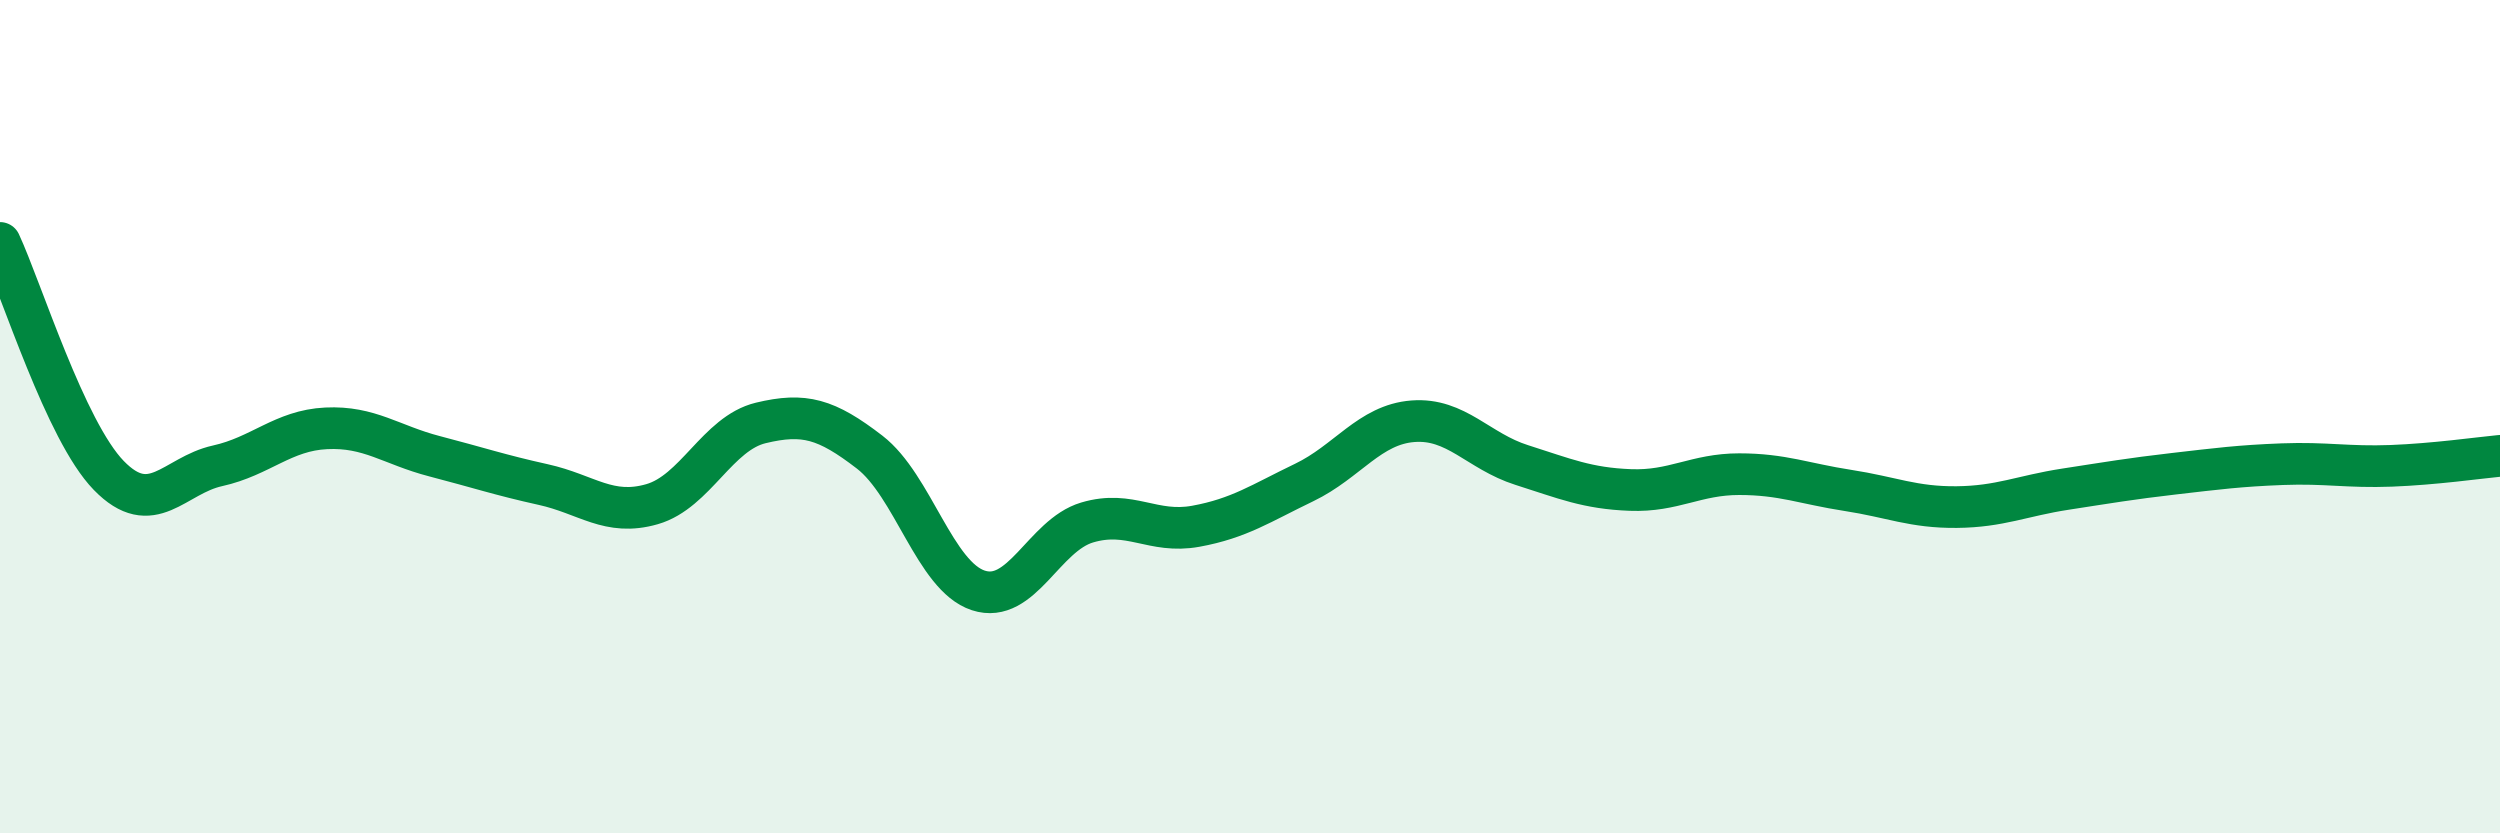 
    <svg width="60" height="20" viewBox="0 0 60 20" xmlns="http://www.w3.org/2000/svg">
      <path
        d="M 0,5.83 C 0.52,6.95 1.57,10.34 2.61,11.41 C 3.65,12.48 4.18,11.41 5.22,11.18 C 6.26,10.95 6.79,10.33 7.83,10.28 C 8.87,10.23 9.39,10.68 10.43,10.95 C 11.47,11.22 12,11.4 13.04,11.63 C 14.08,11.86 14.61,12.4 15.65,12.1 C 16.69,11.8 17.22,10.4 18.26,10.15 C 19.3,9.9 19.83,10.05 20.87,10.85 C 21.91,11.65 22.44,13.83 23.48,14.17 C 24.52,14.51 25.05,12.85 26.09,12.54 C 27.13,12.23 27.66,12.82 28.7,12.63 C 29.74,12.44 30.26,12.08 31.3,11.58 C 32.34,11.08 32.87,10.19 33.91,10.11 C 34.95,10.03 35.48,10.83 36.52,11.16 C 37.56,11.49 38.09,11.72 39.13,11.76 C 40.17,11.8 40.7,11.38 41.74,11.38 C 42.78,11.38 43.31,11.61 44.35,11.77 C 45.39,11.93 45.92,12.18 46.96,12.17 C 48,12.16 48.53,11.9 49.57,11.74 C 50.61,11.58 51.13,11.49 52.17,11.37 C 53.21,11.25 53.74,11.18 54.78,11.14 C 55.82,11.1 56.35,11.22 57.39,11.18 C 58.43,11.14 59.48,10.99 60,10.94L60 20L0 20Z"
        fill="#008740"
        opacity="0.1"
        stroke-linecap="round"
        stroke-linejoin="round"
      />
      <path
        d="M 0,5.83 C 0.52,6.95 1.57,10.34 2.61,11.41 C 3.65,12.48 4.18,11.41 5.22,11.18 C 6.26,10.95 6.79,10.33 7.83,10.28 C 8.87,10.23 9.39,10.68 10.43,10.95 C 11.47,11.22 12,11.4 13.04,11.63 C 14.08,11.86 14.61,12.4 15.65,12.1 C 16.69,11.8 17.22,10.4 18.26,10.15 C 19.3,9.9 19.83,10.05 20.87,10.85 C 21.91,11.65 22.44,13.83 23.48,14.17 C 24.52,14.51 25.05,12.85 26.09,12.54 C 27.13,12.23 27.66,12.82 28.7,12.63 C 29.74,12.44 30.26,12.08 31.3,11.58 C 32.34,11.08 32.87,10.19 33.91,10.11 C 34.95,10.03 35.48,10.83 36.52,11.16 C 37.56,11.49 38.09,11.72 39.13,11.76 C 40.17,11.8 40.7,11.38 41.74,11.38 C 42.78,11.38 43.31,11.61 44.35,11.77 C 45.39,11.93 45.92,12.18 46.96,12.17 C 48,12.16 48.53,11.9 49.57,11.74 C 50.61,11.58 51.13,11.49 52.17,11.37 C 53.21,11.25 53.74,11.18 54.78,11.14 C 55.82,11.1 56.35,11.22 57.39,11.18 C 58.43,11.14 59.48,10.99 60,10.94"
        stroke="#008740"
        stroke-width="1"
        fill="none"
        stroke-linecap="round"
        stroke-linejoin="round"
      />
    </svg>
  